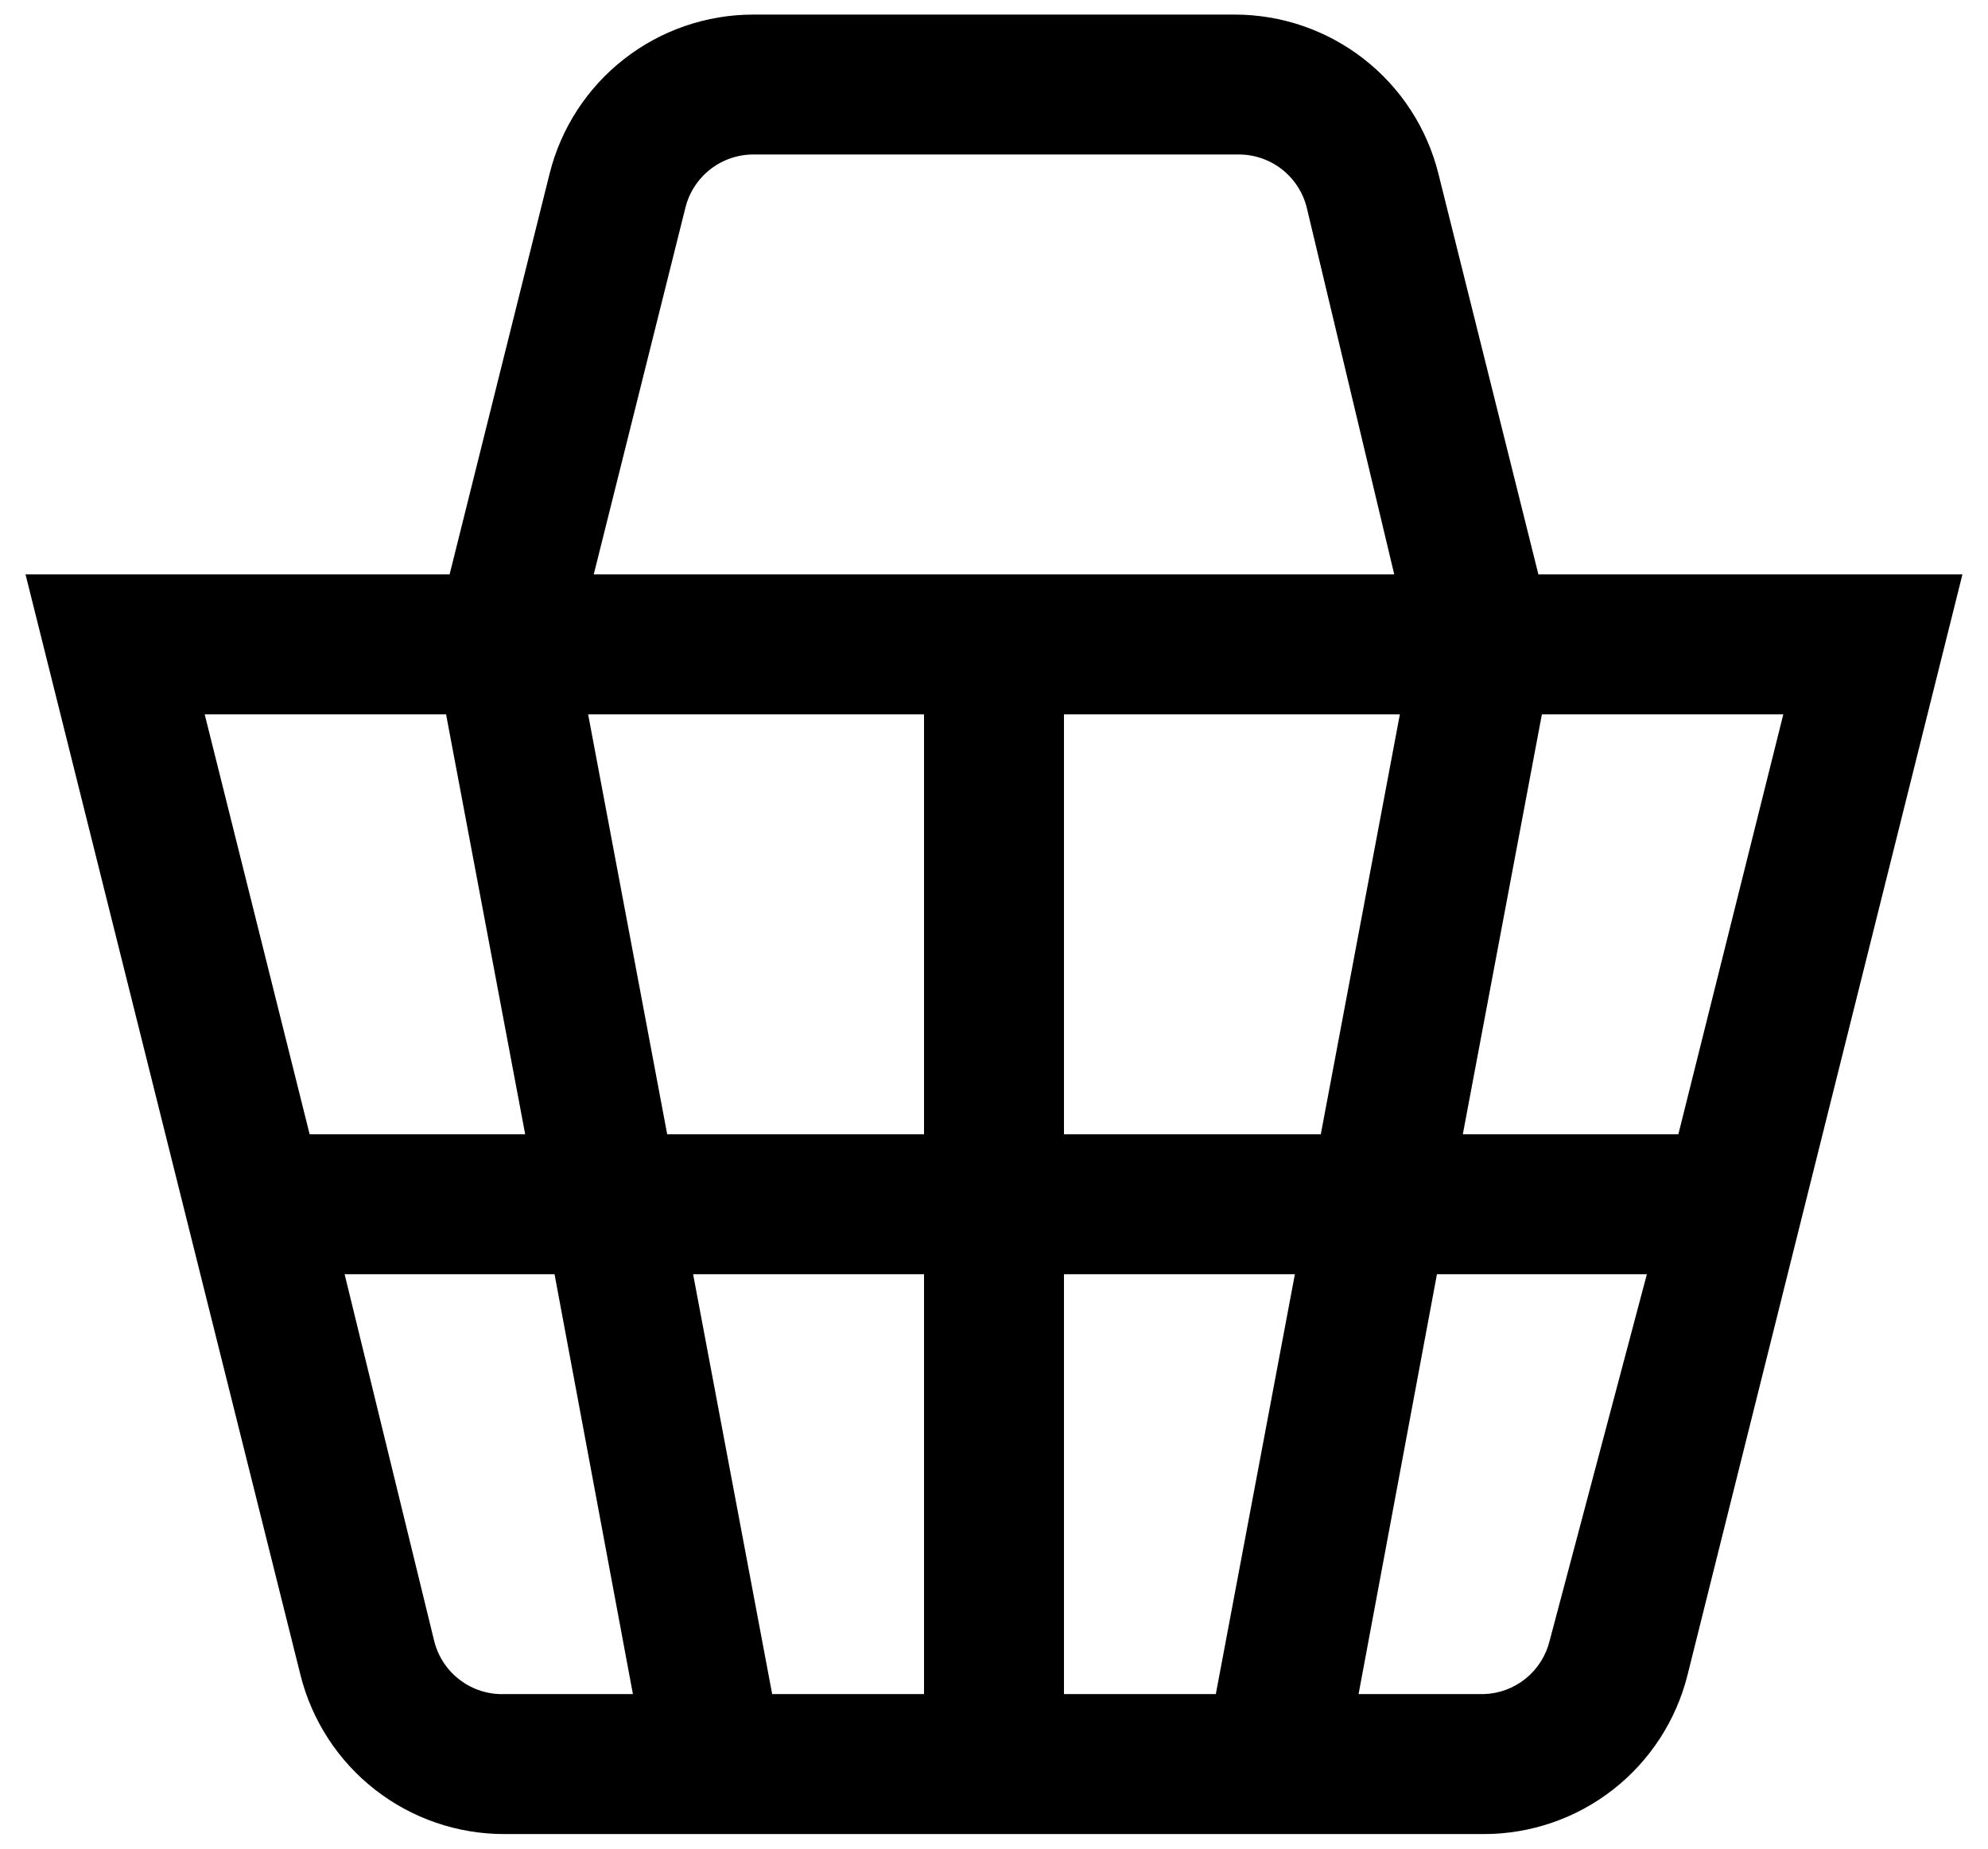 <svg width="57" height="53" viewBox="0 0 57 53" fill="none" xmlns="http://www.w3.org/2000/svg">
<path d="M44.109 16.468L41.24 4.972C40.914 3.671 40.162 2.516 39.104 1.691C38.046 0.866 36.743 0.418 35.402 0.418H21.598C20.257 0.418 18.954 0.866 17.896 1.691C16.838 2.516 16.086 3.671 15.76 4.972L12.891 16.468H0.732L8.617 48.028C8.944 49.329 9.696 50.484 10.753 51.309C11.811 52.134 13.114 52.582 14.456 52.582H42.544C43.886 52.582 45.189 52.134 46.247 51.309C47.304 50.484 48.056 49.329 48.383 48.028L56.267 16.468H44.109ZM26.494 36.532V48.569H22.14L19.873 36.532H26.494ZM19.13 32.519L16.863 20.481H26.494V32.519H19.13ZM30.506 36.532H37.127L34.86 48.569H30.506V36.532ZM30.506 32.519V20.481H40.137L37.87 32.519H30.506ZM44.209 20.481H51.131L48.122 32.519H41.942L44.209 20.481ZM19.652 5.955C19.762 5.51 20.021 5.116 20.386 4.838C20.751 4.561 21.2 4.417 21.658 4.43H35.462C35.92 4.417 36.369 4.561 36.734 4.838C37.099 5.116 37.358 5.51 37.468 5.955L39.976 16.468H17.024L19.652 5.955ZM12.79 20.481L15.058 32.519H8.878L5.869 20.481H12.79ZM12.449 47.045L9.881 36.532H15.9L18.147 48.569H14.456C13.997 48.583 13.548 48.439 13.183 48.161C12.818 47.884 12.559 47.49 12.449 47.045ZM44.43 47.045C44.325 47.47 44.084 47.849 43.744 48.124C43.403 48.4 42.982 48.556 42.544 48.569H38.953L41.2 36.532H47.219L44.43 47.045Z" fill="black"/>
</svg>
